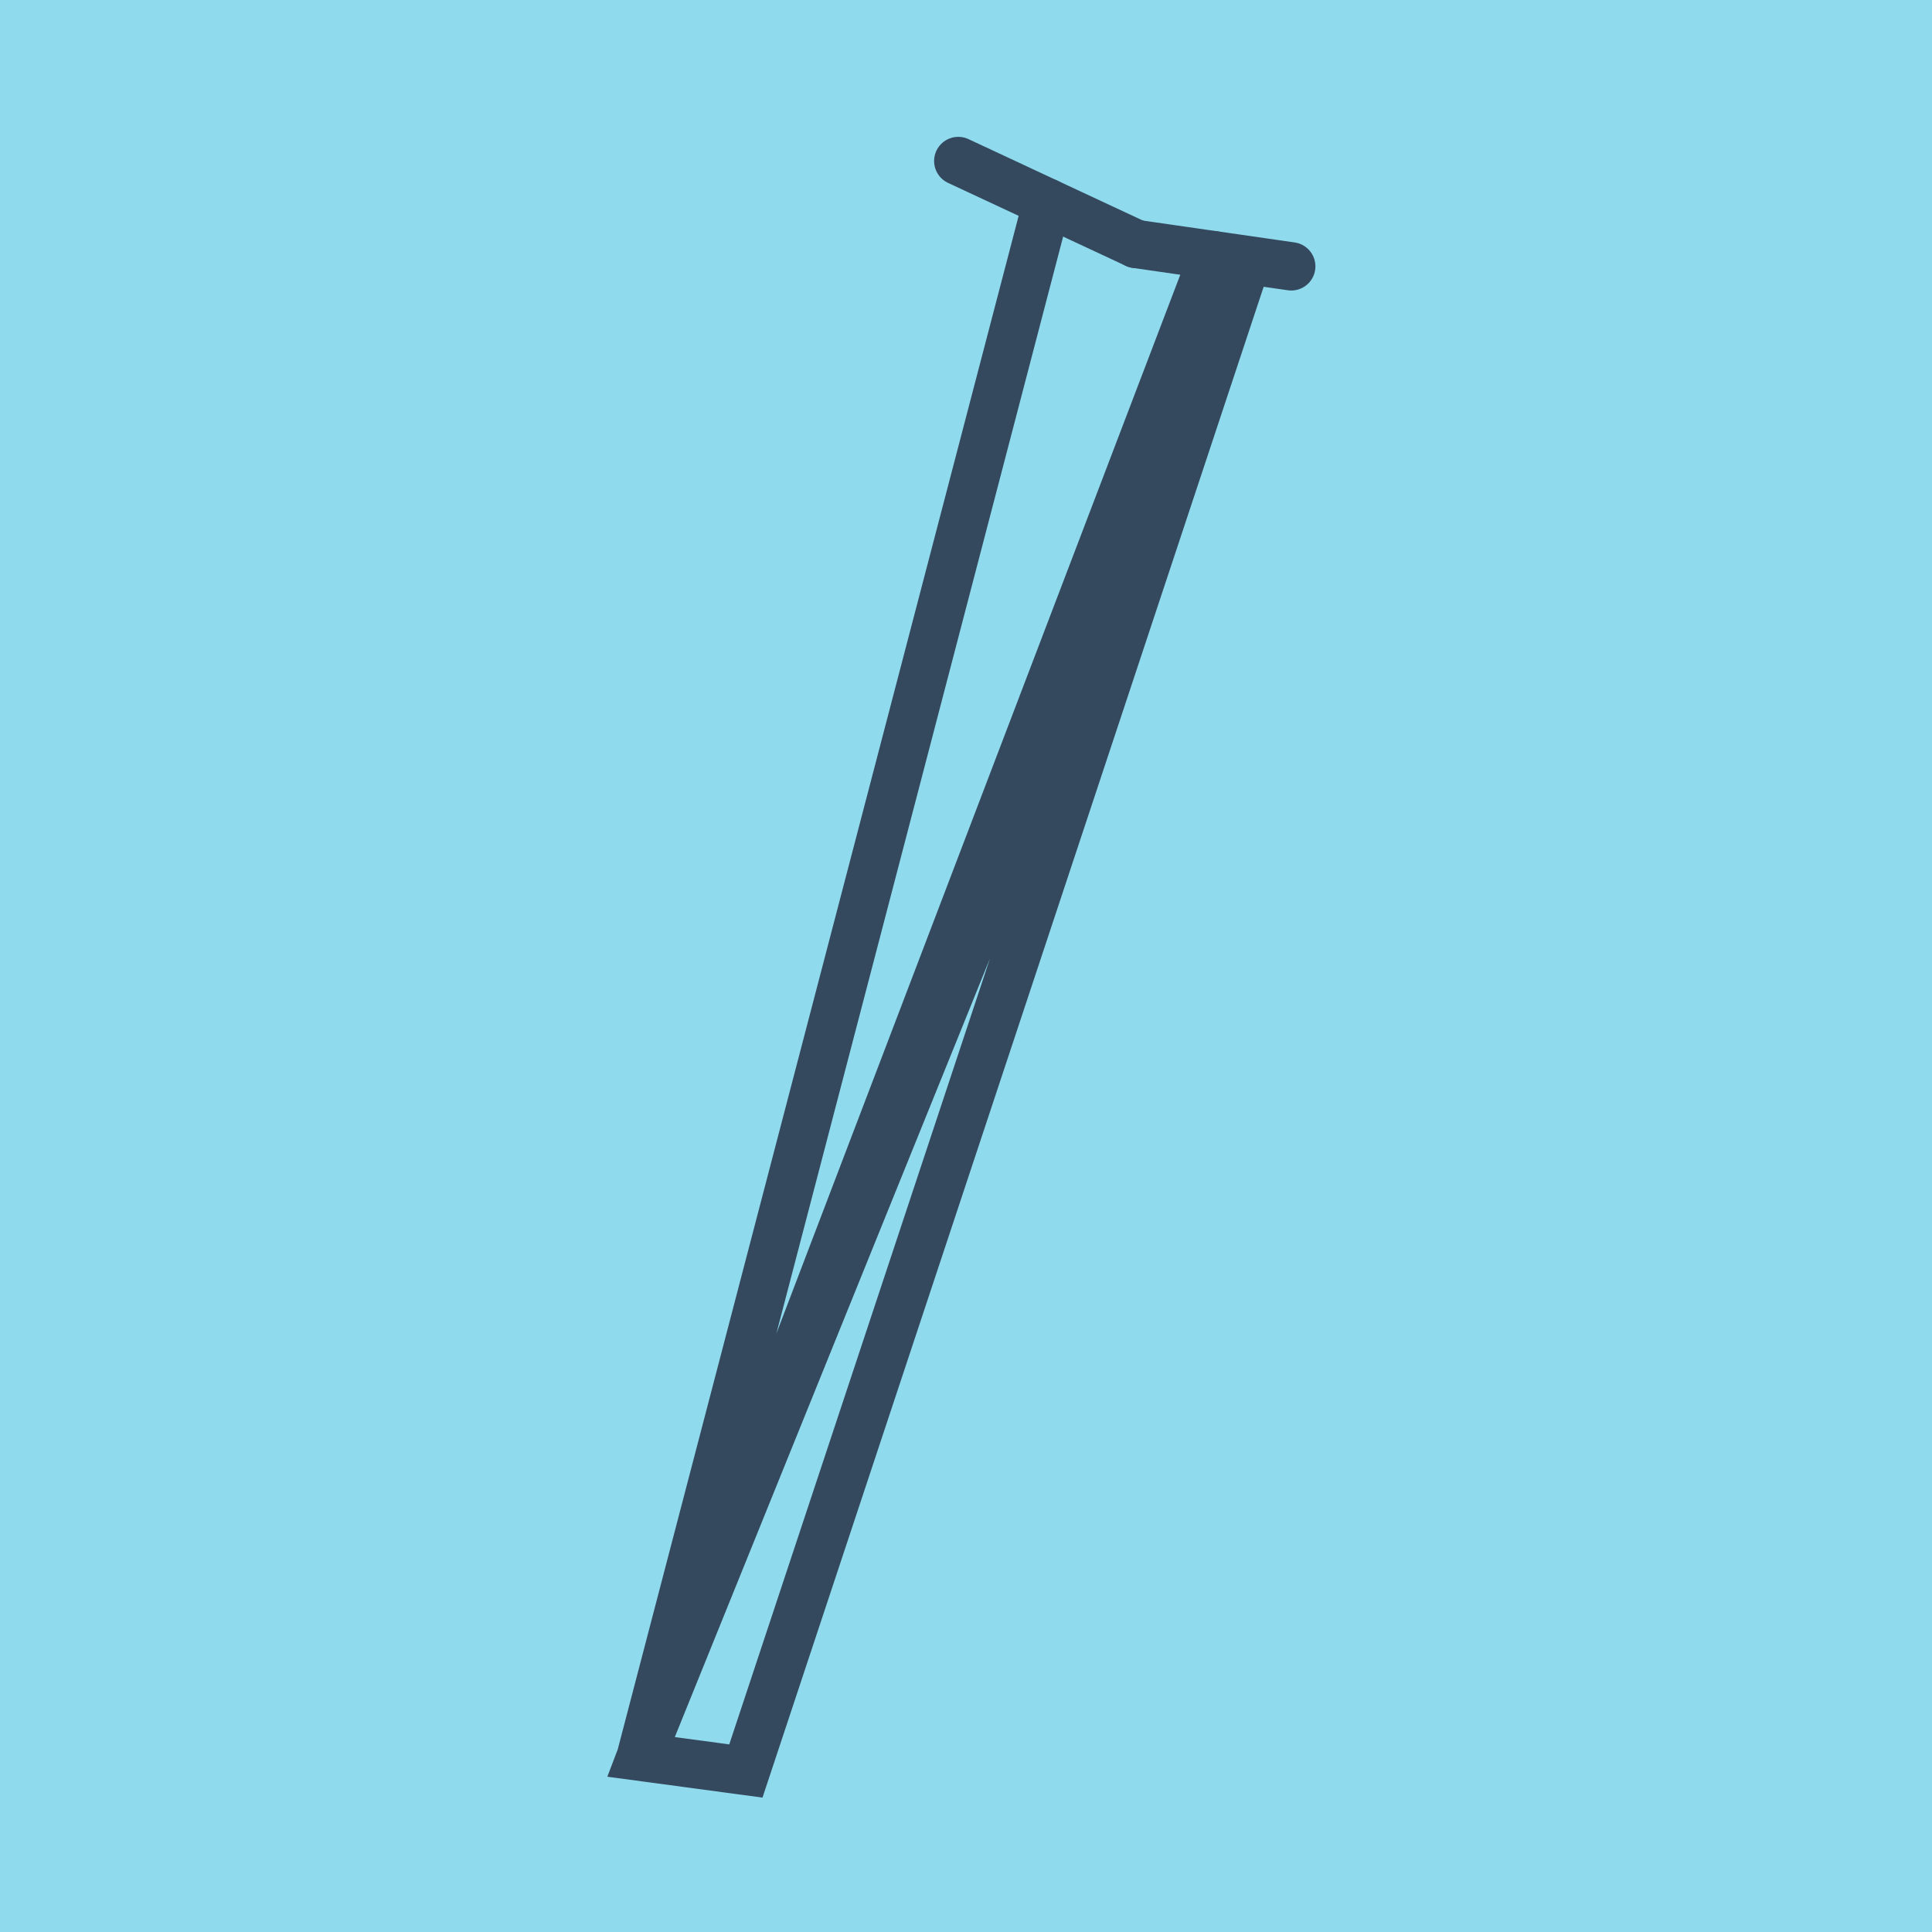 <?xml version="1.0" encoding="utf-8"?>
<!DOCTYPE svg PUBLIC "-//W3C//DTD SVG 1.1//EN" "http://www.w3.org/Graphics/SVG/1.1/DTD/svg11.dtd">
<svg xmlns="http://www.w3.org/2000/svg" xmlns:xlink="http://www.w3.org/1999/xlink" viewBox="-10 -10 120 120" preserveAspectRatio="xMidYMid meet">
	<path style="fill:#90daee" d="M-10-10h120v120H-10z"/>
			<polyline stroke-linecap="round" points="60.556,5.152 70.202,6.544 " style="fill:none;stroke:#34495e;stroke-width: 3px"/>
			<polyline stroke-linecap="round" points="49.519,0 60.556,5.152 " style="fill:none;stroke:#34495e;stroke-width: 3px"/>
			<polyline stroke-linecap="round" points="65.379,5.848 29.798,99.121 36.328,100 67.593,5.746 29.798,99.121 55.037,2.576 " style="fill:none;stroke:#34495e;stroke-width: 3px"/>
	</svg>
